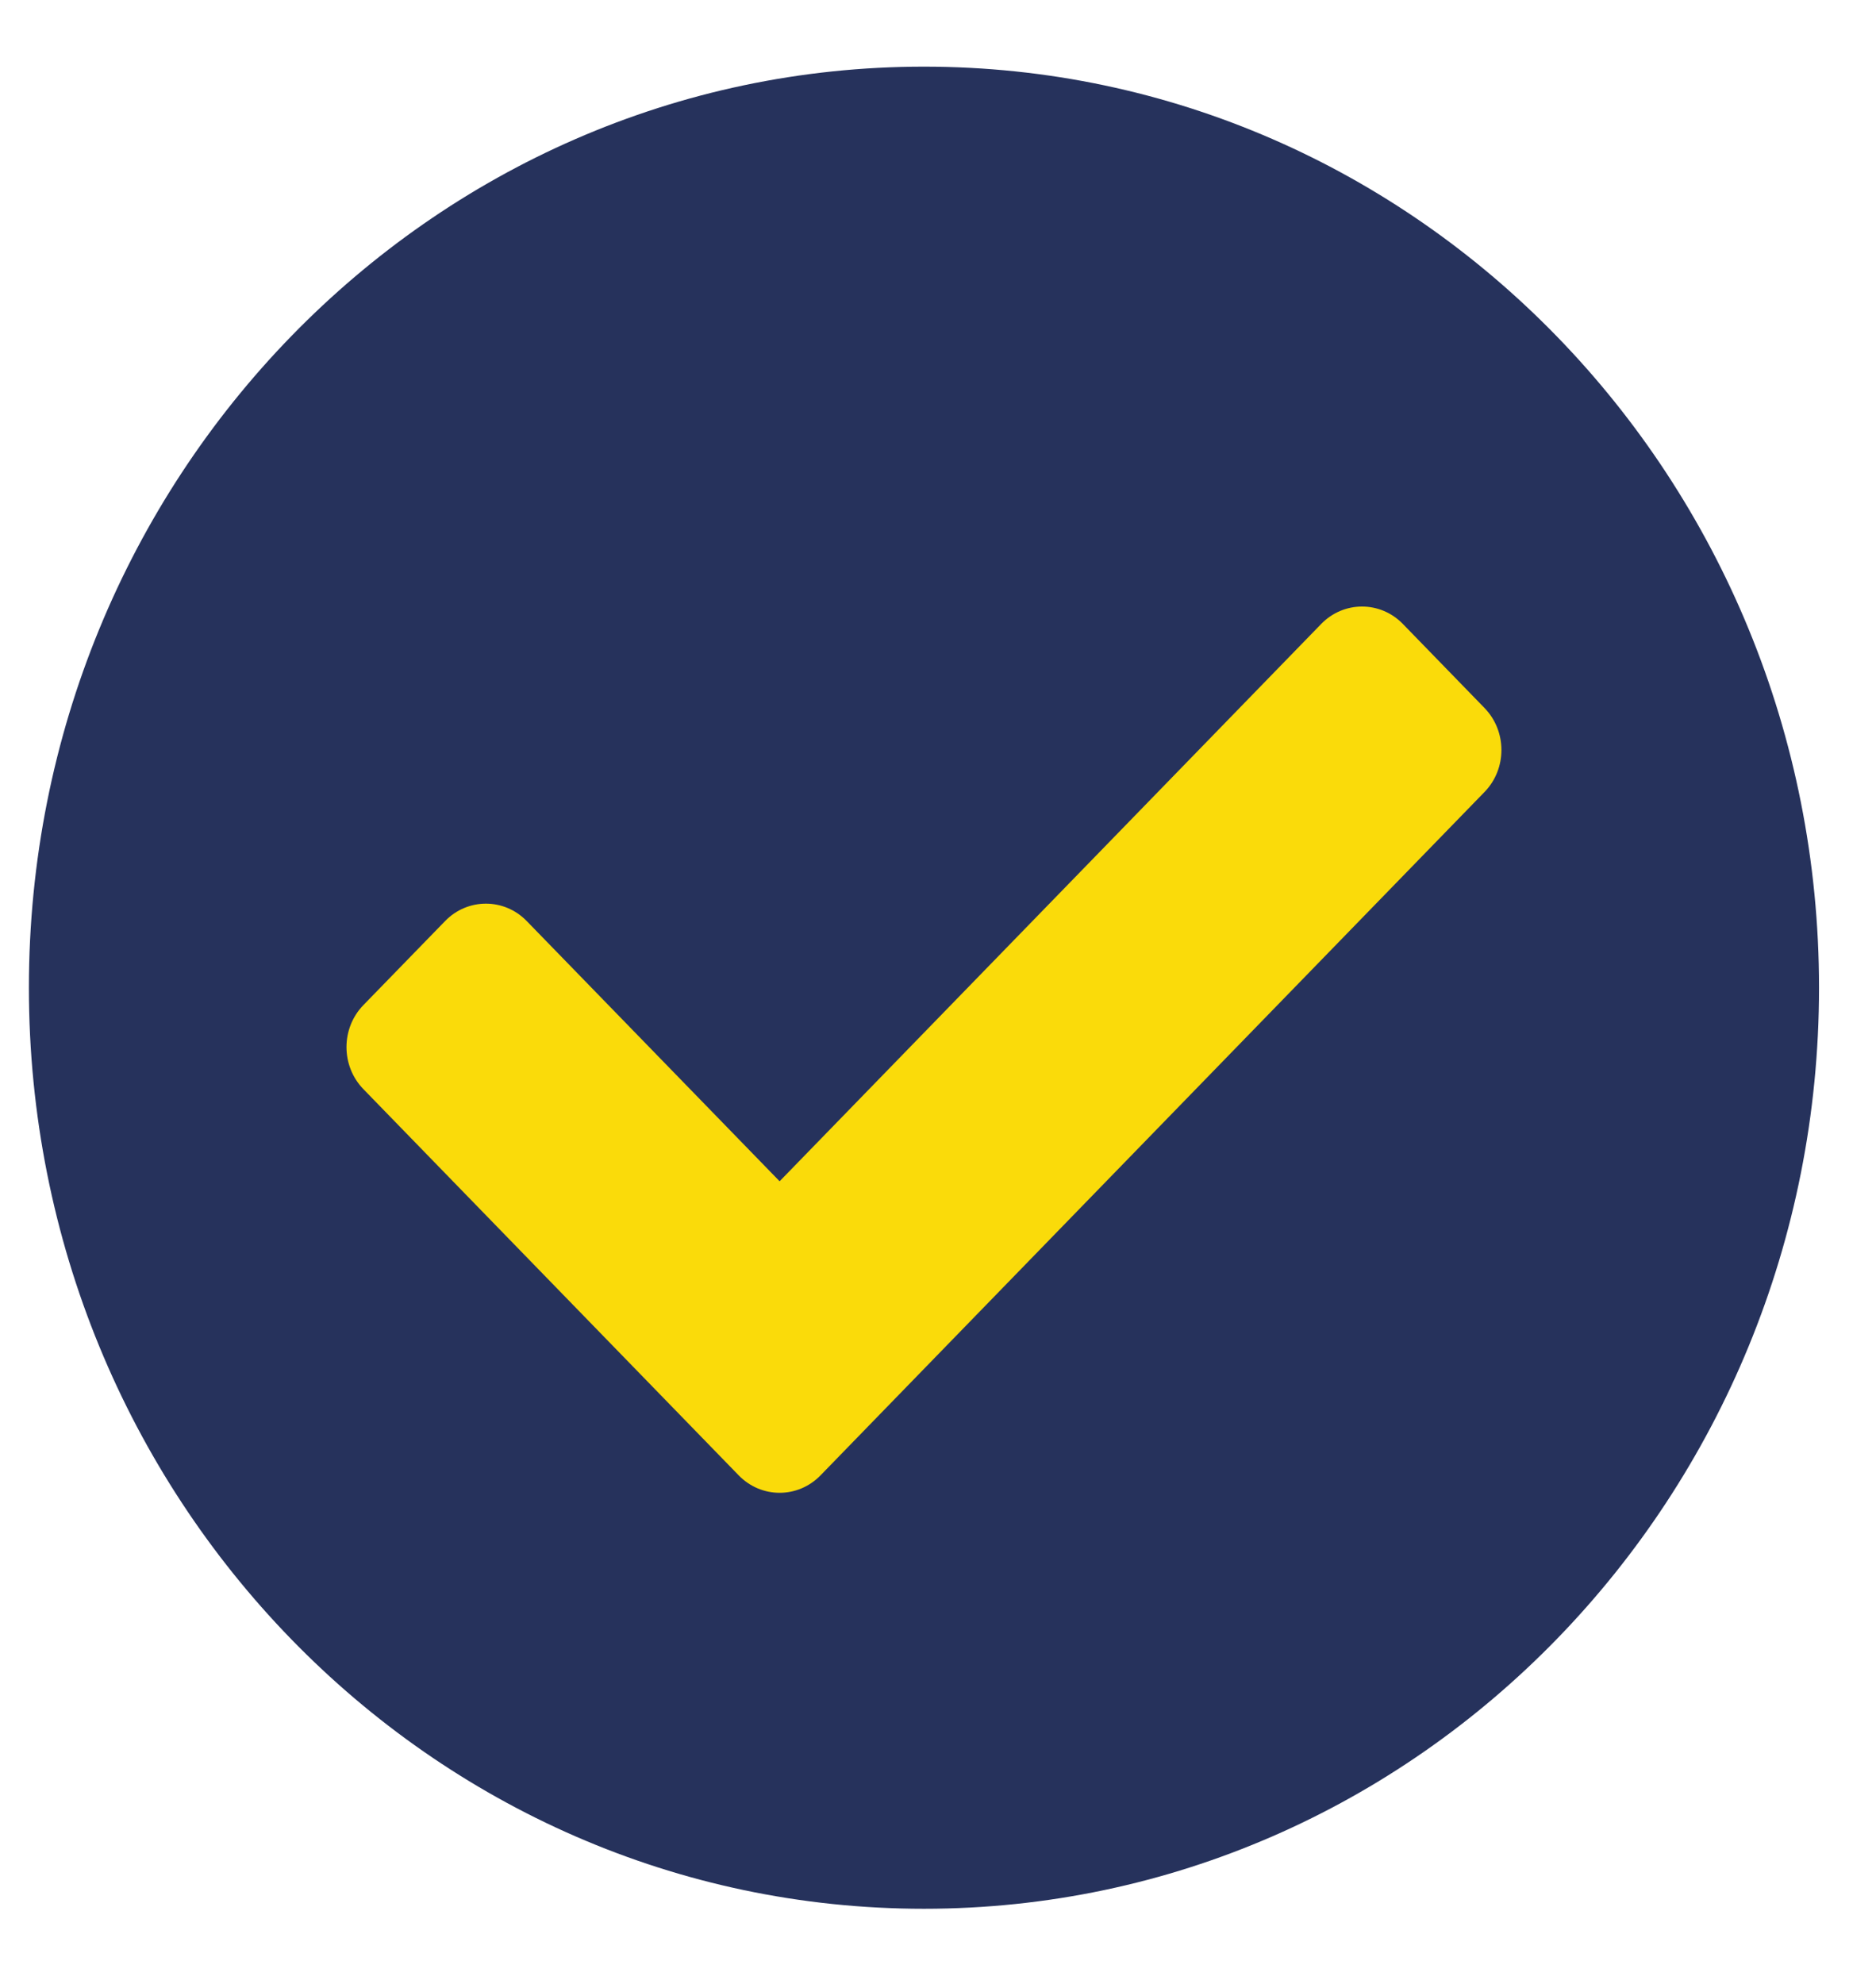 <svg width="35" height="37" viewBox="0 0 35 37" fill="none" xmlns="http://www.w3.org/2000/svg">
<ellipse cx="17.238" cy="17.577" rx="12.313" ry="11.822" fill="#FADB0A"/>
<path d="M33.937 18.421C33.937 27.908 26.461 35.599 17.238 35.599C8.015 35.599 0.539 27.908 0.539 18.421C0.539 8.934 8.015 1.243 17.238 1.243C26.461 1.243 33.937 8.934 33.937 18.421ZM15.307 27.517L27.696 14.771C28.117 14.339 28.117 13.637 27.696 13.204L26.173 11.637C25.752 11.204 25.07 11.204 24.649 11.637L14.545 22.031L9.827 17.178C9.407 16.745 8.724 16.745 8.304 17.178L6.78 18.745C6.359 19.178 6.359 19.88 6.78 20.313L13.783 27.517C14.204 27.949 14.886 27.949 15.307 27.517Z" fill="#26325C"/>
</svg>
